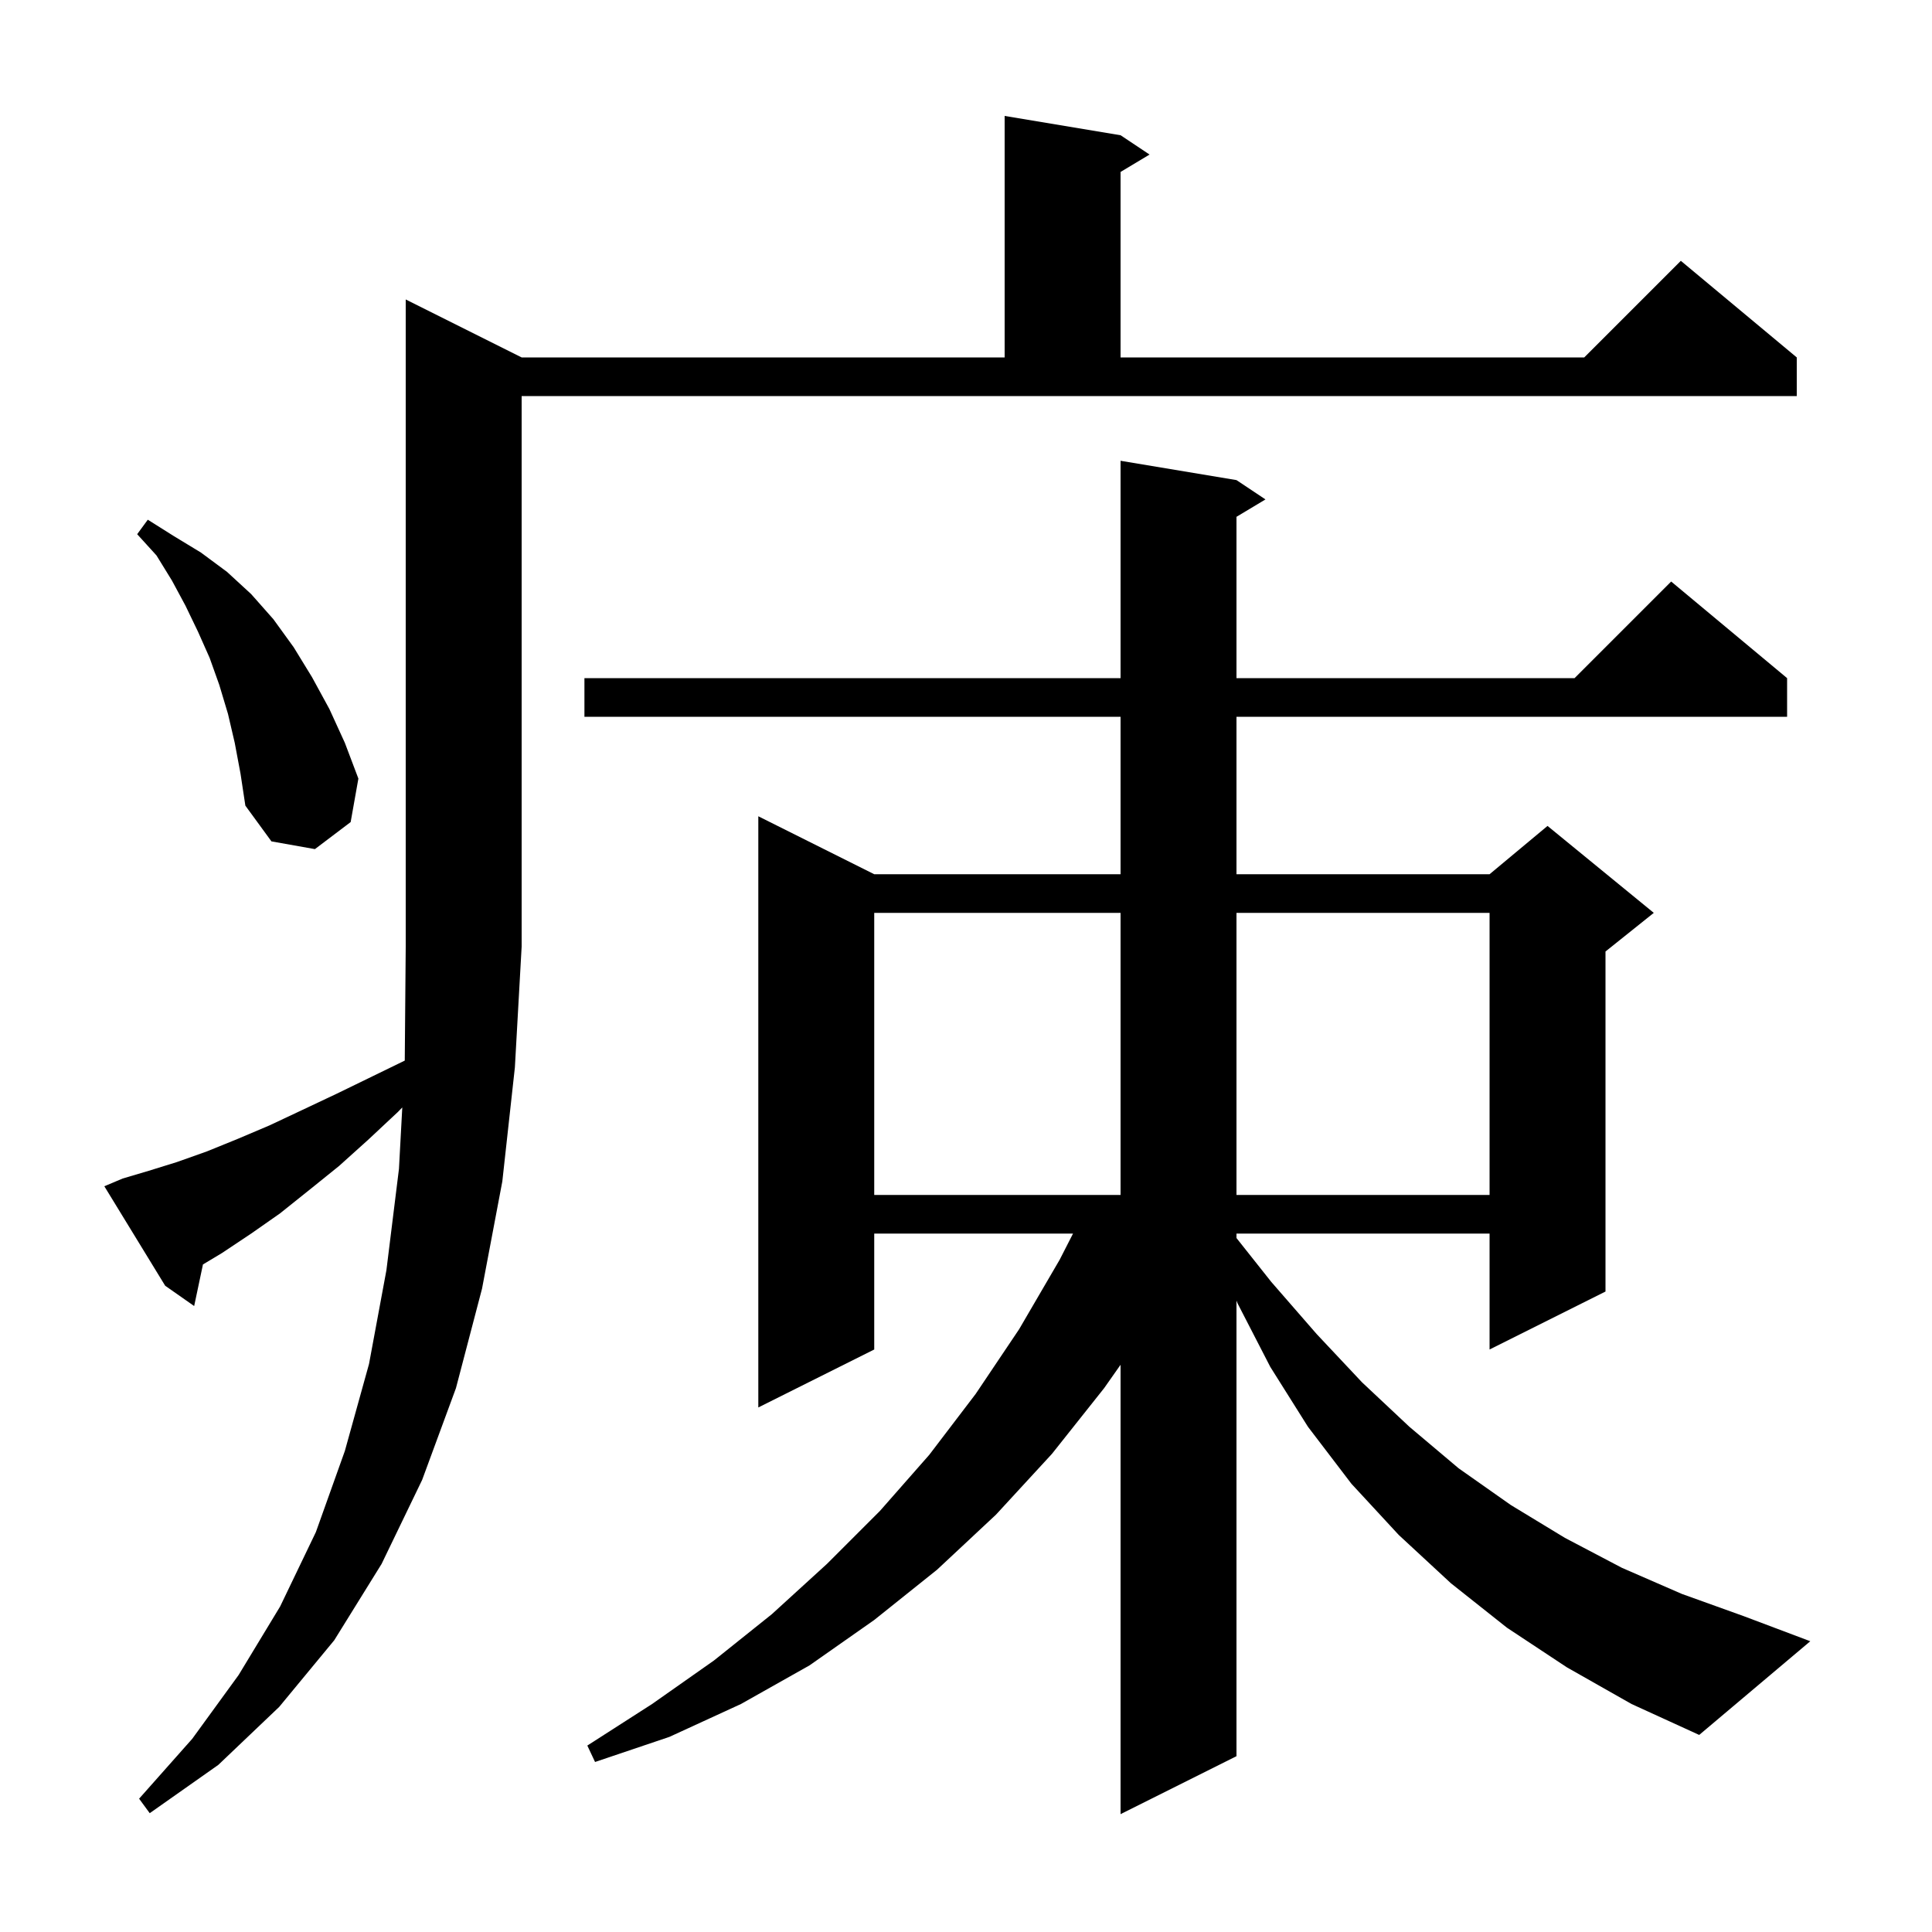 <svg xmlns="http://www.w3.org/2000/svg" xmlns:xlink="http://www.w3.org/1999/xlink" version="1.1" baseProfile="full" viewBox="0 0 200 200" width="200" height="200"><g fill="currentColor"><path d="M 162.2 172.6 L 156.0 168.5 L 150.2 163.9 L 144.8 158.9 L 139.9 153.6 L 135.4 147.7 L 131.5 141.5 L 128.1 134.9 L 128.0 134.637 L 128.0 181.8 L 116.0 187.8 L 116.0 141.281 L 114.3 143.7 L 108.9 150.5 L 103.1 156.8 L 97.0 162.5 L 90.5 167.7 L 83.8 172.4 L 76.7 176.4 L 69.3 179.8 L 61.6 182.4 L 60.8 180.7 L 67.5 176.4 L 73.9 171.9 L 79.9 167.1 L 85.6 161.9 L 91.1 156.4 L 96.2 150.6 L 101.0 144.3 L 105.5 137.6 L 109.7 130.4 L 111.079 127.7 L 90.5 127.7 L 90.5 139.7 L 78.5 145.7 L 78.5 84.5 L 90.5 90.5 L 116.0 90.5 L 116.0 74.2 L 60.5 74.2 L 60.5 70.2 L 116.0 70.2 L 116.0 47.7 L 128.0 49.7 L 131.0 51.7 L 128.0 53.5 L 128.0 70.2 L 163.0 70.2 L 173.0 60.2 L 185.0 70.2 L 185.0 74.2 L 128.0 74.2 L 128.0 90.5 L 154.2 90.5 L 160.2 85.5 L 171.2 94.5 L 166.2 98.5 L 166.2 133.7 L 154.2 139.7 L 154.2 127.7 L 128.0 127.7 L 128.0 128.161 L 131.6 132.7 L 136.3 138.1 L 141.0 143.1 L 145.9 147.7 L 151.0 152.0 L 156.4 155.8 L 162.0 159.2 L 167.9 162.3 L 174.1 165.0 L 180.5 167.3 L 187.4 169.9 L 175.9 179.6 L 168.9 176.4 Z M 12.7 122.0 L 15.4 121.2 L 18.3 120.3 L 21.4 119.2 L 24.6 117.9 L 27.9 116.5 L 31.3 114.9 L 34.9 113.2 L 38.6 111.4 L 41.901 109.792 L 42.0 98.0 L 42.0 31.0 L 54.0 37.0 L 104.0 37.0 L 104.0 12.0 L 116.0 14.0 L 119.0 16.0 L 116.0 17.8 L 116.0 37.0 L 164.0 37.0 L 174.0 27.0 L 186.0 37.0 L 186.0 41.0 L 54.0 41.0 L 54.0 98.0 L 53.3 110.5 L 52.0 122.3 L 49.9 133.4 L 47.2 143.7 L 43.7 153.2 L 39.5 161.9 L 34.6 169.8 L 28.9 176.7 L 22.6 182.7 L 15.5 187.7 L 14.4 186.2 L 19.9 180.0 L 24.7 173.4 L 29.0 166.3 L 32.7 158.6 L 35.7 150.2 L 38.2 141.2 L 40.0 131.5 L 41.3 121.0 L 41.644 114.642 L 41.2 115.1 L 38.1 118.0 L 35.1 120.7 L 32.0 123.2 L 29.0 125.6 L 26.0 127.7 L 23.0 129.7 L 21.01 130.894 L 20.1 135.2 L 17.1 133.1 L 10.8 122.8 Z M 90.5 94.5 L 90.5 123.7 L 116.0 123.7 L 116.0 94.5 Z M 128.0 94.5 L 128.0 123.7 L 154.2 123.7 L 154.2 94.5 Z M 24.3 76.9 L 23.6 73.9 L 22.7 70.9 L 21.7 68.1 L 20.5 65.4 L 19.2 62.7 L 17.8 60.1 L 16.2 57.5 L 14.2 55.3 L 15.3 53.8 L 18.0 55.5 L 20.8 57.2 L 23.5 59.2 L 26.0 61.5 L 28.3 64.1 L 30.4 67.0 L 32.3 70.1 L 34.1 73.4 L 35.7 76.9 L 37.1 80.6 L 36.3 85.1 L 32.6 87.9 L 28.1 87.1 L 25.4 83.4 L 24.9 80.1 Z "/></g></svg>